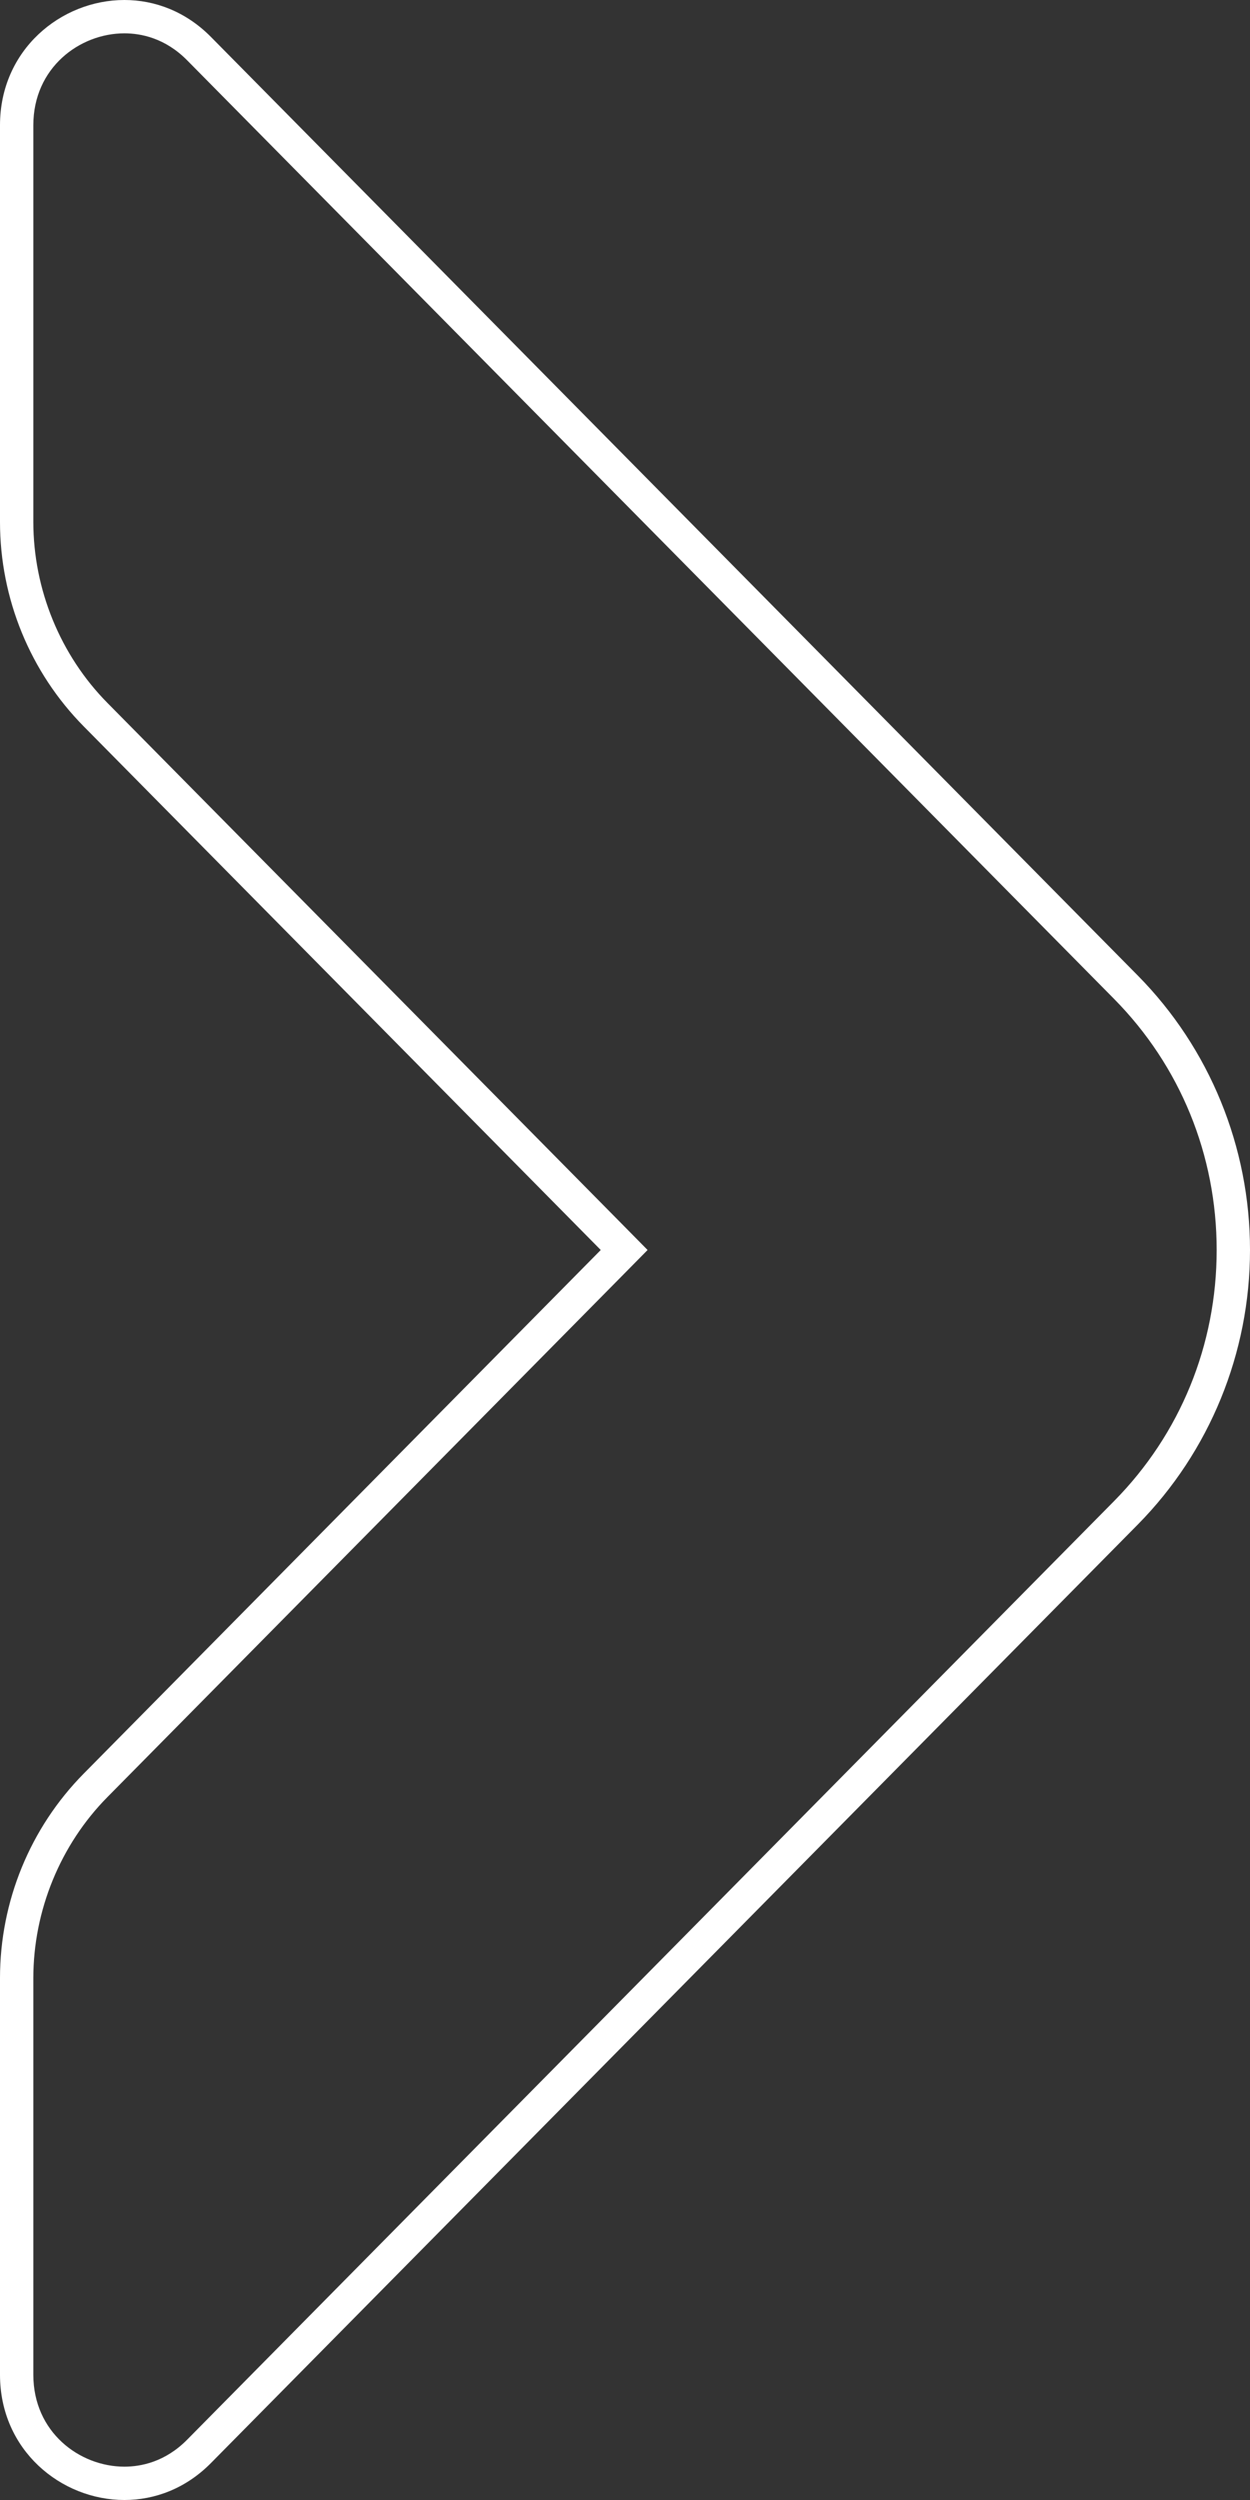 <?xml version="1.0" encoding="utf-8"?>
<!-- Generator: Adobe Illustrator 27.3.1, SVG Export Plug-In . SVG Version: 6.00 Build 0)  -->
<svg version="1.1" id="Isolation_Mode" xmlns="http://www.w3.org/2000/svg" xmlns:xlink="http://www.w3.org/1999/xlink" x="0px"
	 y="0px" viewBox="0 0 150 300" style="enable-background:new 0 0 150 300;" xml:space="preserve">
<rect x="0" y="0" width="150" height="300" fill="#333333" stroke="none"/>
<style type="text/css">
	.st0{fill:#FFFFFF;}
</style>
<path class="st0" d="M14.93,4c1.97,0,4.88,0.56,7.52,3.23l111.24,112.64C141.63,127.91,146,138.61,146,150
	c0,11.39-4.37,22.09-12.31,30.13L22.45,292.77c-2.64,2.67-5.55,3.23-7.52,3.23C9.56,296,4,291.87,4,284.97v-47.6
	c0-8.09,3.24-16.01,8.9-21.73l62.04-62.83l2.77-2.81l-2.77-2.81L12.9,84.36C7.24,78.64,4,70.72,4,62.63v-47.6C4,8.13,9.56,4,14.93,4
	 M14.93,0C7.31,0,0,5.99,0,15.03v47.6c0,9.2,3.62,18.03,10.05,24.54L72.09,150l-62.04,62.83C3.62,219.34,0,228.17,0,237.37v47.6
	C0,294.01,7.31,300,14.93,300c3.64,0,7.35-1.37,10.37-4.42l111.24-112.64C145.16,174.2,150,162.36,150,150
	c0-12.36-4.84-24.2-13.47-32.94L25.3,4.42C22.28,1.37,18.57,0,14.93,0L14.93,0z"/>
</svg>
